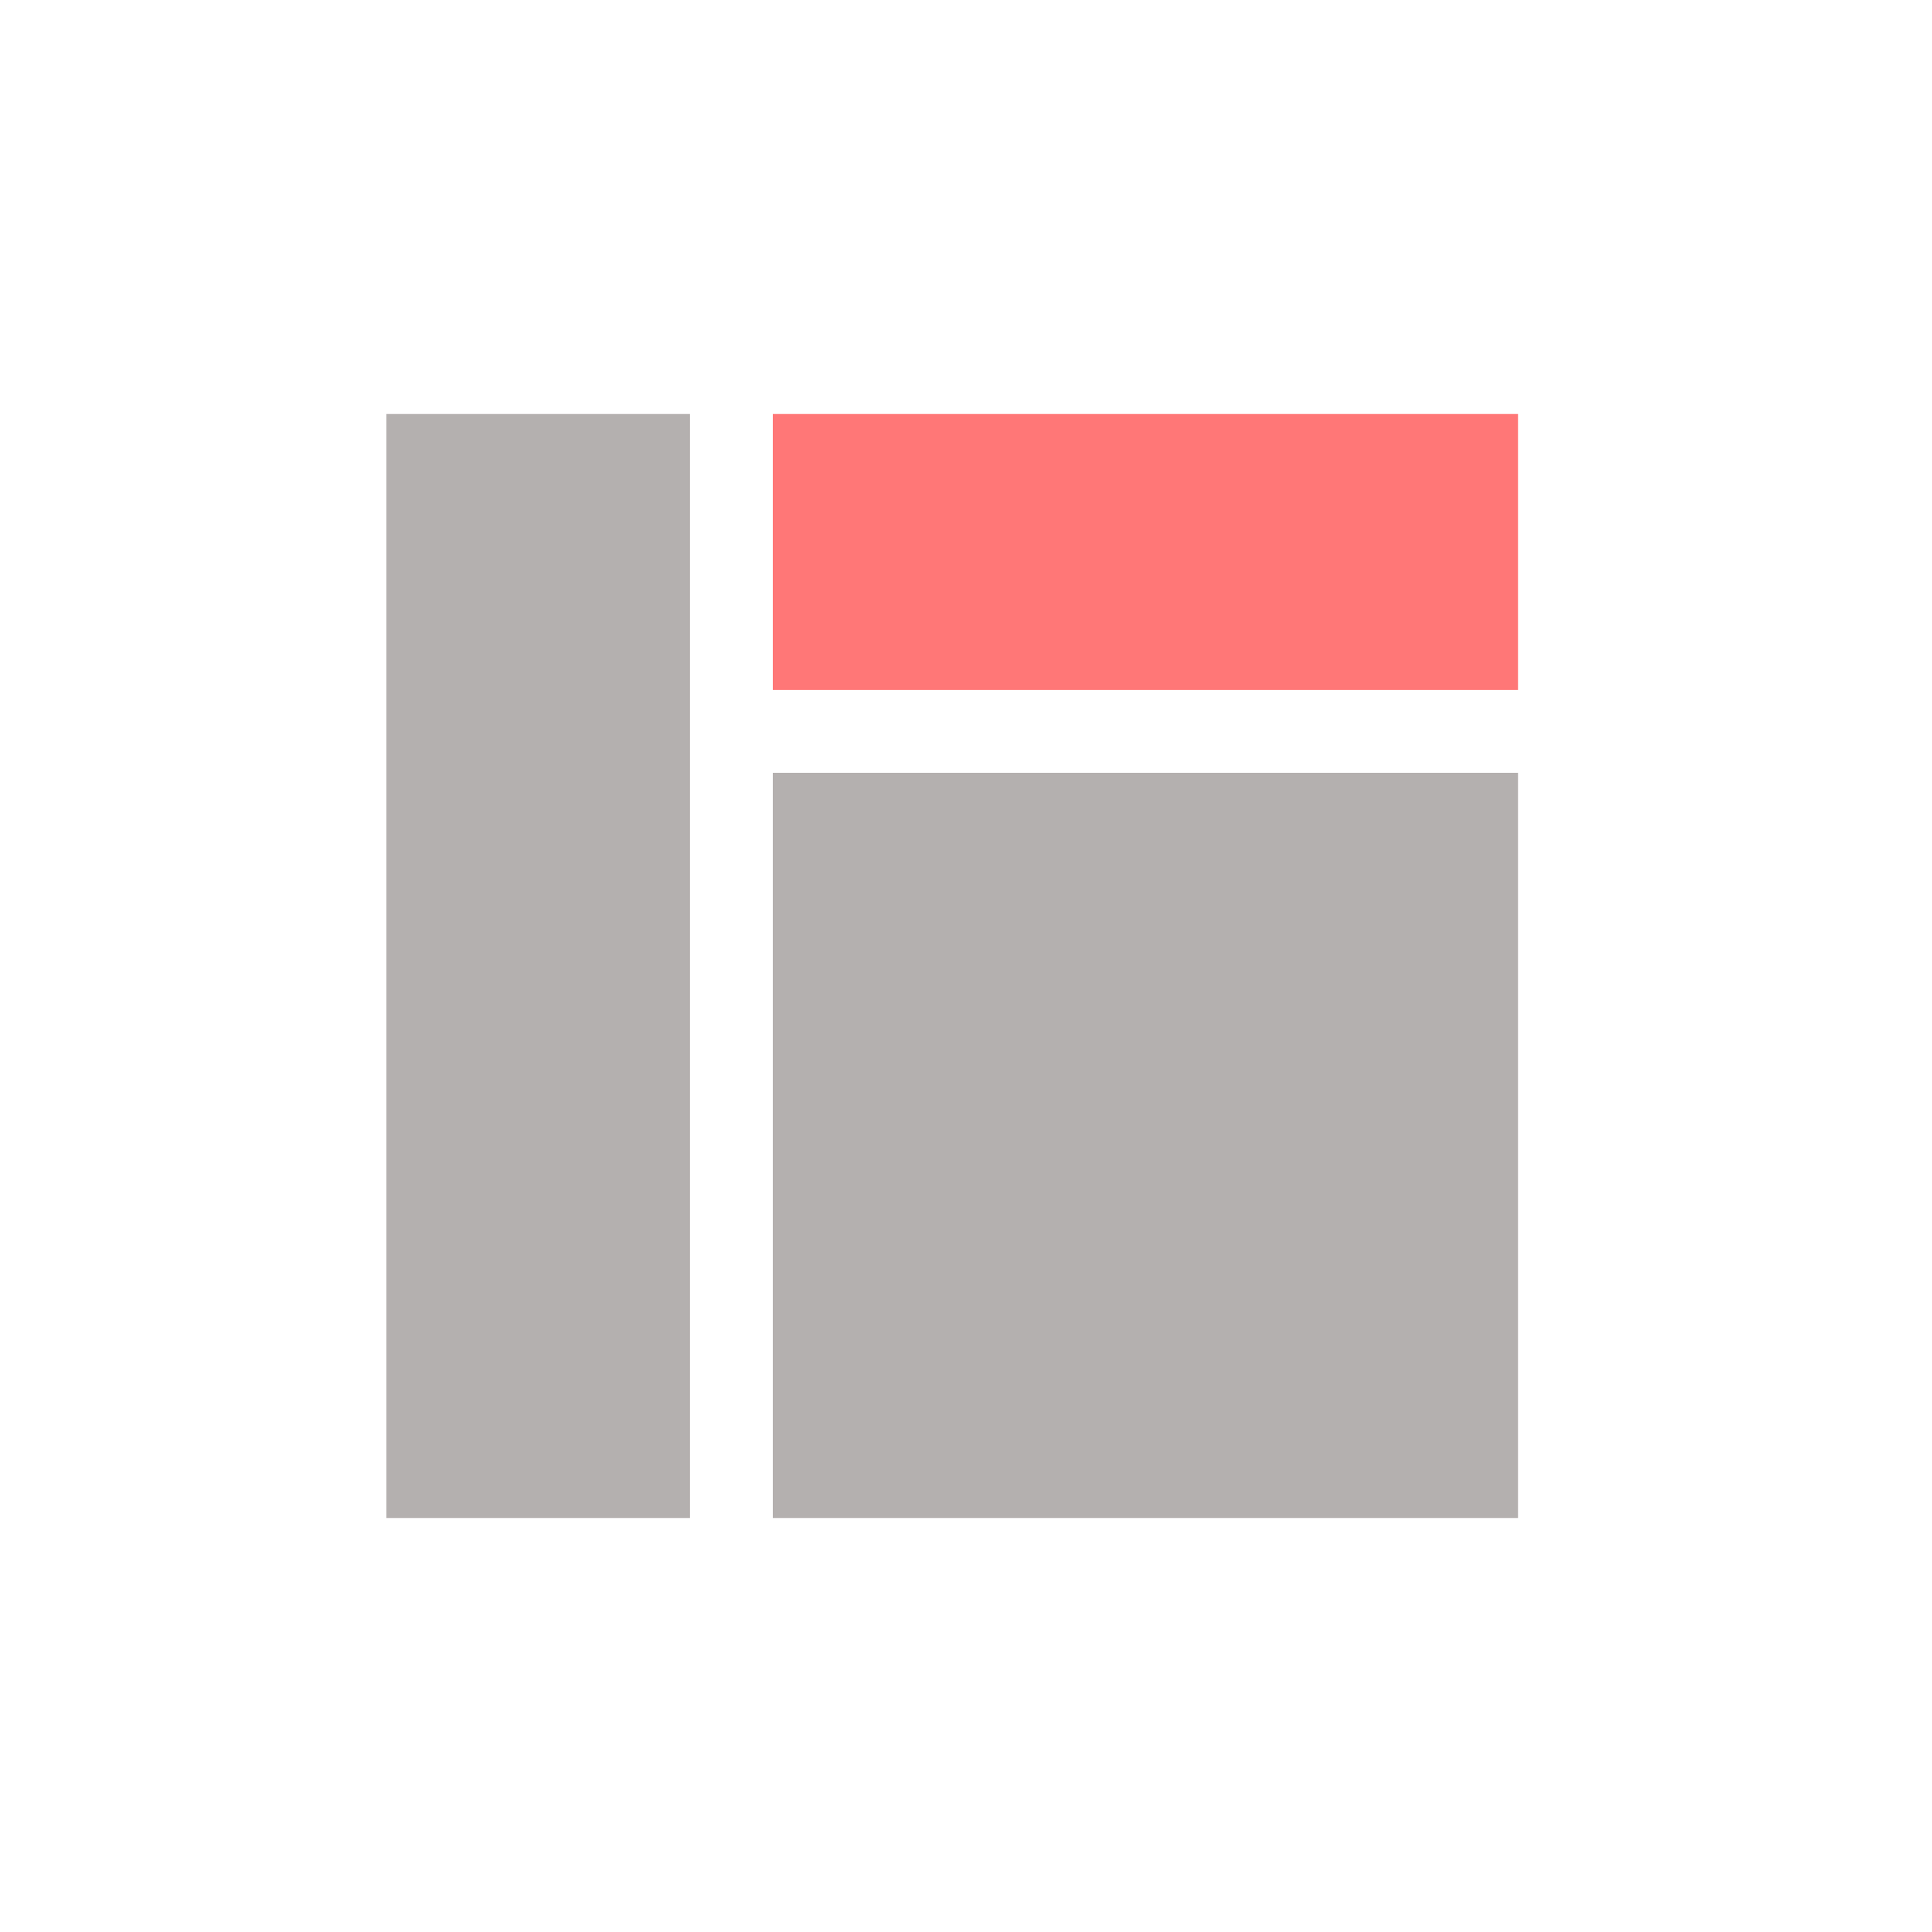 <?xml version="1.0" encoding="utf-8"?>
<!-- Generator: Adobe Illustrator 27.5.0, SVG Export Plug-In . SVG Version: 6.00 Build 0)  -->
<svg version="1.1" id="Layer_1" xmlns="http://www.w3.org/2000/svg" xmlns:xlink="http://www.w3.org/1999/xlink" x="0px" y="0px"
	 width="70px" height="70px" viewBox="0 0 70 70" style="enable-background:new 0 0 70 70;" xml:space="preserve">
<style type="text/css">
	.st0{fill:#B4B0AF;}
	.st1{fill:#FF7777;}
</style>
<path class="st0" d="M25,15H14v40h11V15z"/>
<path class="st1" d="M55,15H28v10h27V15z"/>
<path class="st0" d="M55,28H28v27h27V28z"/>
</svg>
